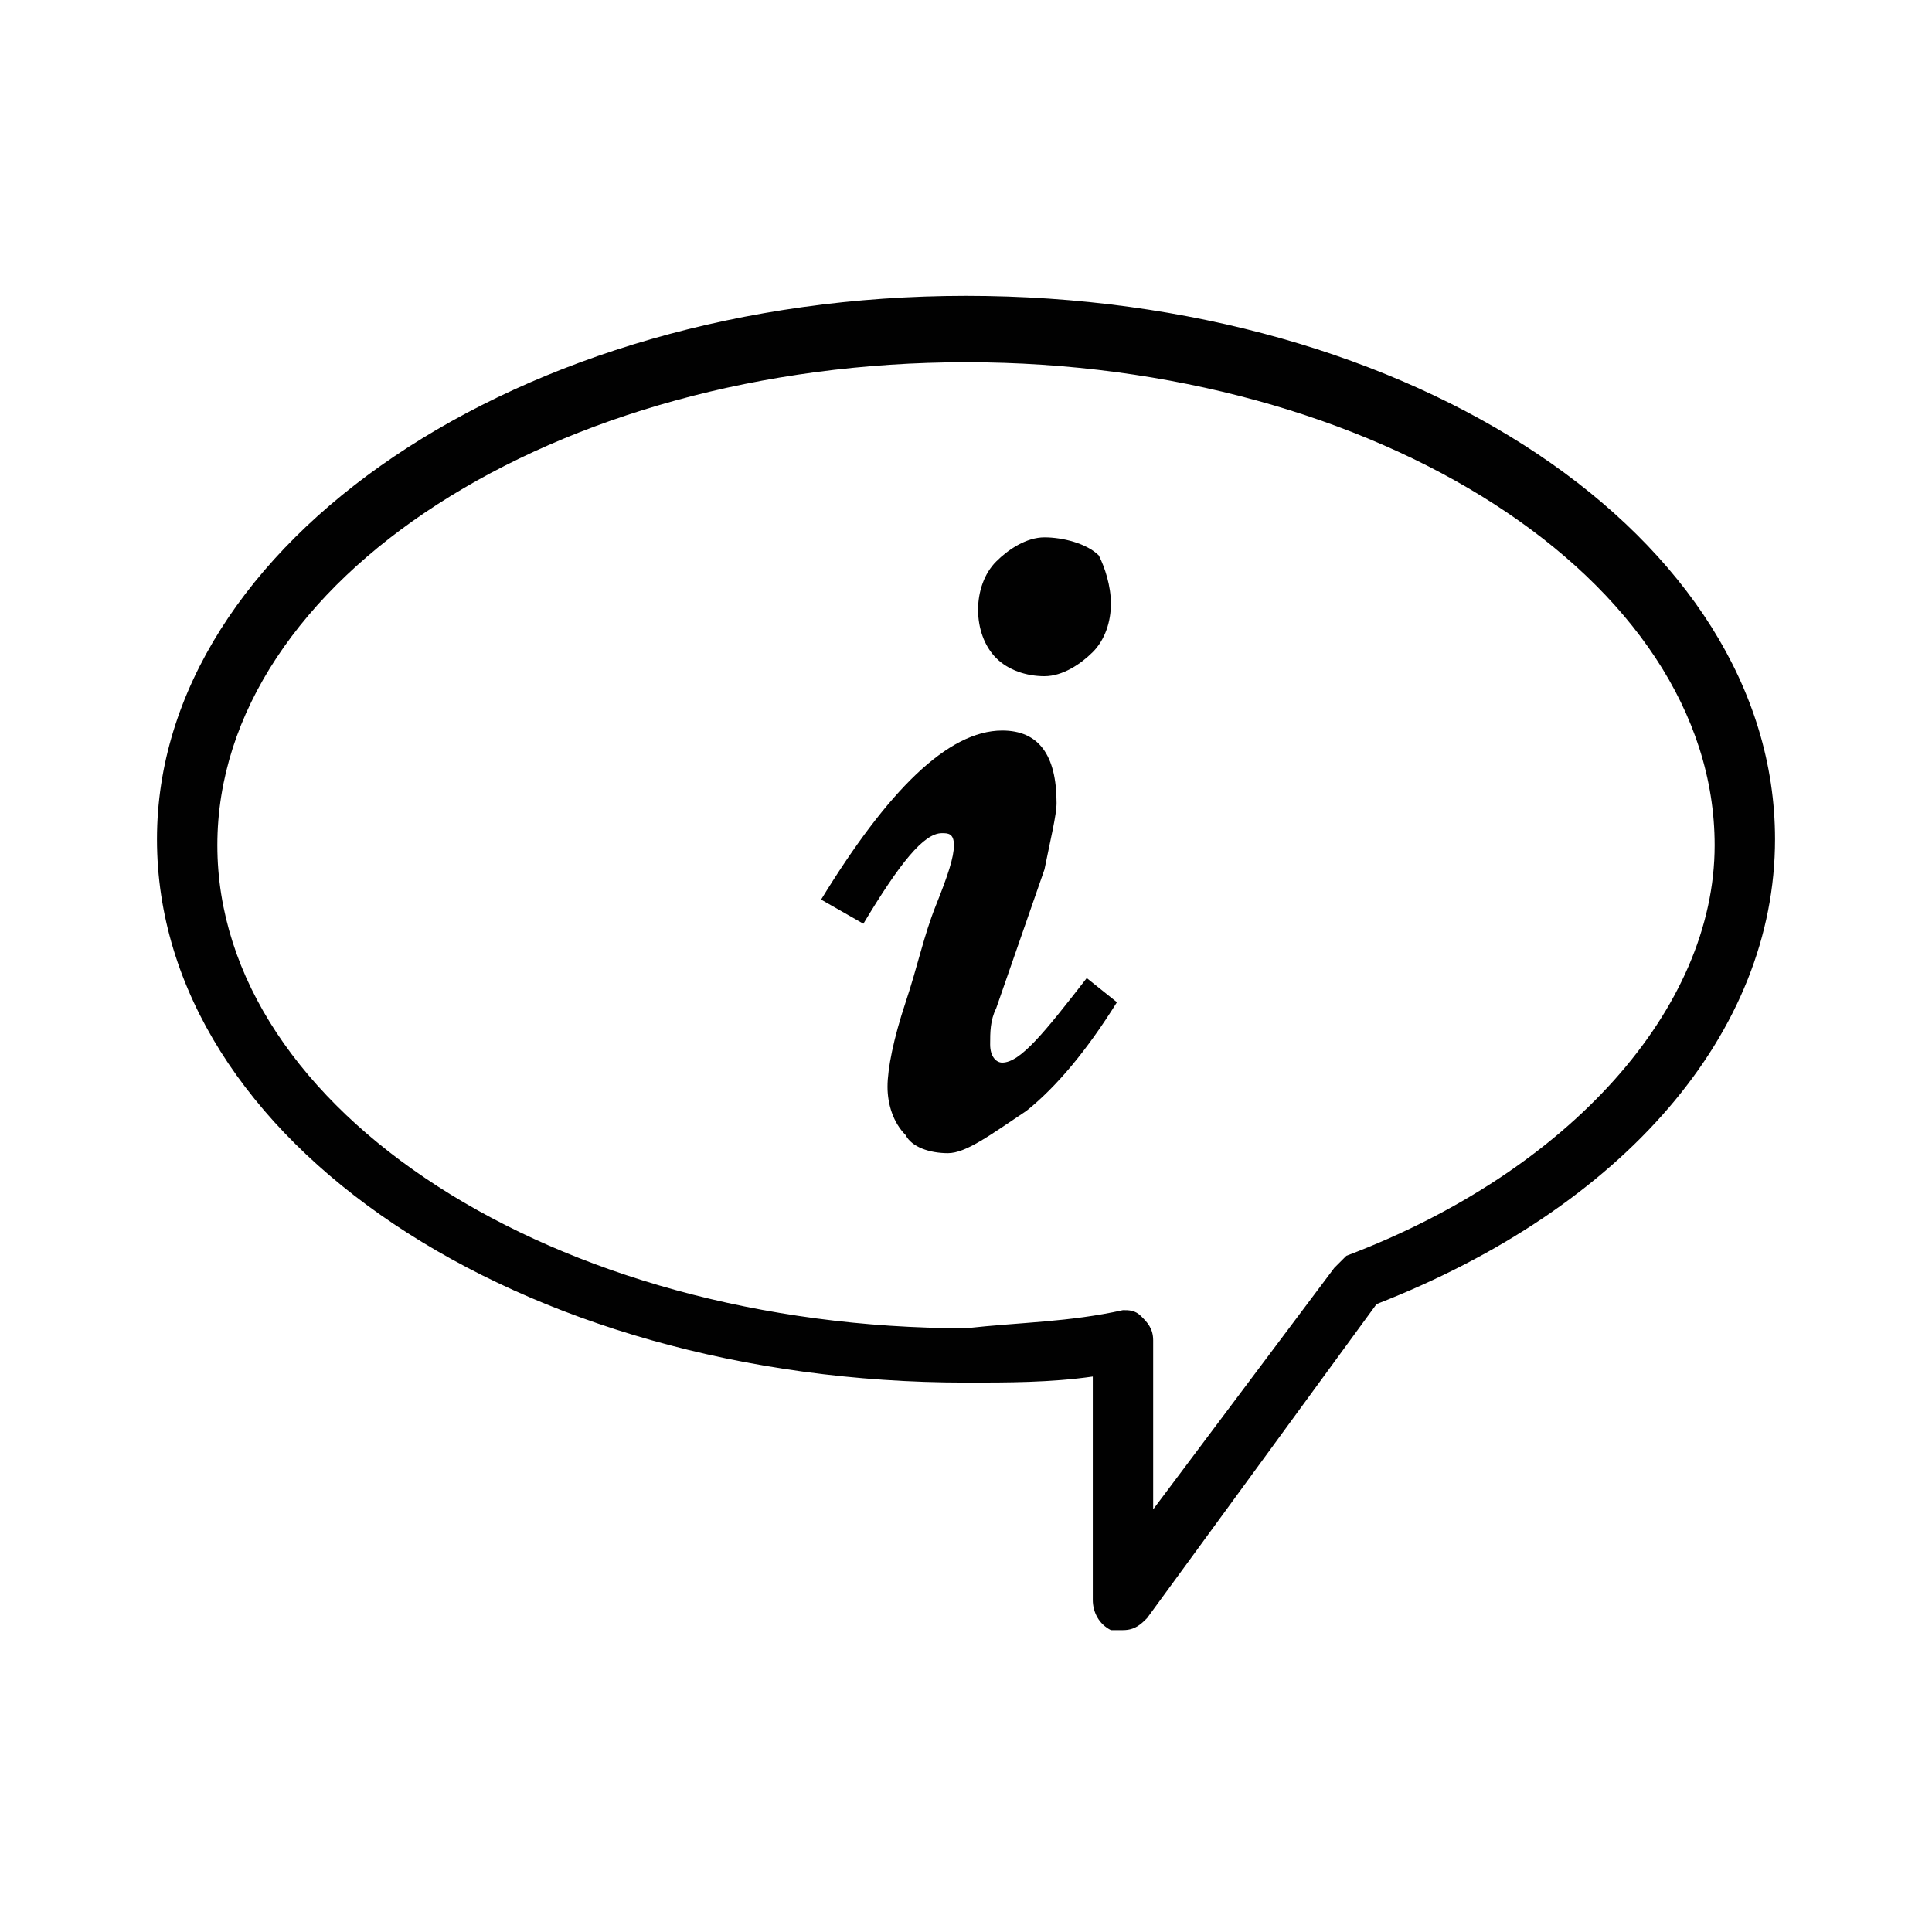 <?xml version="1.0" encoding="utf-8"?>
<!-- Generator: Adobe Illustrator 22.1.0, SVG Export Plug-In . SVG Version: 6.00 Build 0)  -->
<svg version="1.1" id="Layer_1" xmlns="http://www.w3.org/2000/svg" xmlns:xlink="http://www.w3.org/1999/xlink" x="0px" y="0px"
	 width="32px" height="32px" viewBox="0 0 32 32" style="enable-background:new 0 0 32 32;" xml:space="preserve">
<style type="text/css">
	.st0{fill:none;stroke:#000000;stroke-linecap:round;stroke-linejoin:bevel;stroke-miterlimit:10;}
	.st1{fill:none;stroke:#000000;stroke-miterlimit:10;}
	.st2{fill:none;stroke:#010101;stroke-linecap:round;stroke-linejoin:round;stroke-miterlimit:10;}
	.st3{fill:none;stroke:#010101;stroke-width:0.725;stroke-linecap:round;stroke-linejoin:round;stroke-miterlimit:10;}
	.st4{fill:#010101;}
	.st5{fill:none;stroke:#000000;stroke-width:1.393;stroke-linecap:round;stroke-linejoin:round;stroke-miterlimit:10;}
</style>
<g>
	<g>
		<path class="st4" d="M18.6,27c-0.1,0-0.1,0-0.2,0c-0.2-0.1-0.3-0.3-0.3-0.5v-3.7c-0.7,0.1-1.4,0.1-2.1,0.1c-7.4,0-13.4-4-13.4-9
			c0-4.9,6-9,13.4-9s13.4,4,13.4,9c0,3.2-2.5,6.1-6.6,7.7L19,26.8C18.9,26.9,18.8,27,18.6,27z M18.6,21.7c0.1,0,0.2,0,0.3,0.1
			c0.1,0.1,0.2,0.2,0.2,0.4V25l3-4c0.1-0.1,0.1-0.1,0.2-0.2c3.7-1.4,6.1-4.1,6.1-6.8c0-4.4-5.6-8-12.4-8S3.6,9.6,3.6,14
			c0,4.4,5.6,8,12.4,8C16.9,21.9,17.7,21.9,18.6,21.7C18.6,21.7,18.6,21.7,18.6,21.7z"/>
	</g>
	<g>
		<g>
			<g>
				<path class="st4" d="M15.7,19.1c-0.3,0-0.6-0.1-0.7-0.3c-0.2-0.2-0.3-0.5-0.3-0.8s0.1-0.8,0.3-1.4c0.2-0.6,0.3-1.1,0.5-1.6
					c0.2-0.5,0.3-0.8,0.3-1c0-0.2-0.1-0.2-0.2-0.2c-0.3,0-0.7,0.5-1.3,1.5l-0.7-0.4c1.1-1.8,2.1-2.8,3-2.8c0.6,0,0.9,0.4,0.9,1.2
					c0,0.2-0.1,0.6-0.2,1.1l-0.8,2.3c-0.1,0.2-0.1,0.4-0.1,0.6s0.1,0.3,0.2,0.3c0.3,0,0.7-0.5,1.4-1.4l0.5,0.4
					C18,17.4,17.5,18,17,18.4C16.4,18.8,16,19.1,15.7,19.1z"/>
			</g>
		</g>
		<g>
			<path class="st4" d="M18.4,10c0,0.3-0.1,0.6-0.3,0.8c-0.2,0.2-0.5,0.4-0.8,0.4c-0.3,0-0.6-0.1-0.8-0.3s-0.3-0.5-0.3-0.8
				c0-0.3,0.1-0.6,0.3-0.8c0.2-0.2,0.5-0.4,0.8-0.4S18,9,18.2,9.2C18.3,9.4,18.4,9.7,18.4,10z"/>
		</g>
	</g>
</g>
</svg>
